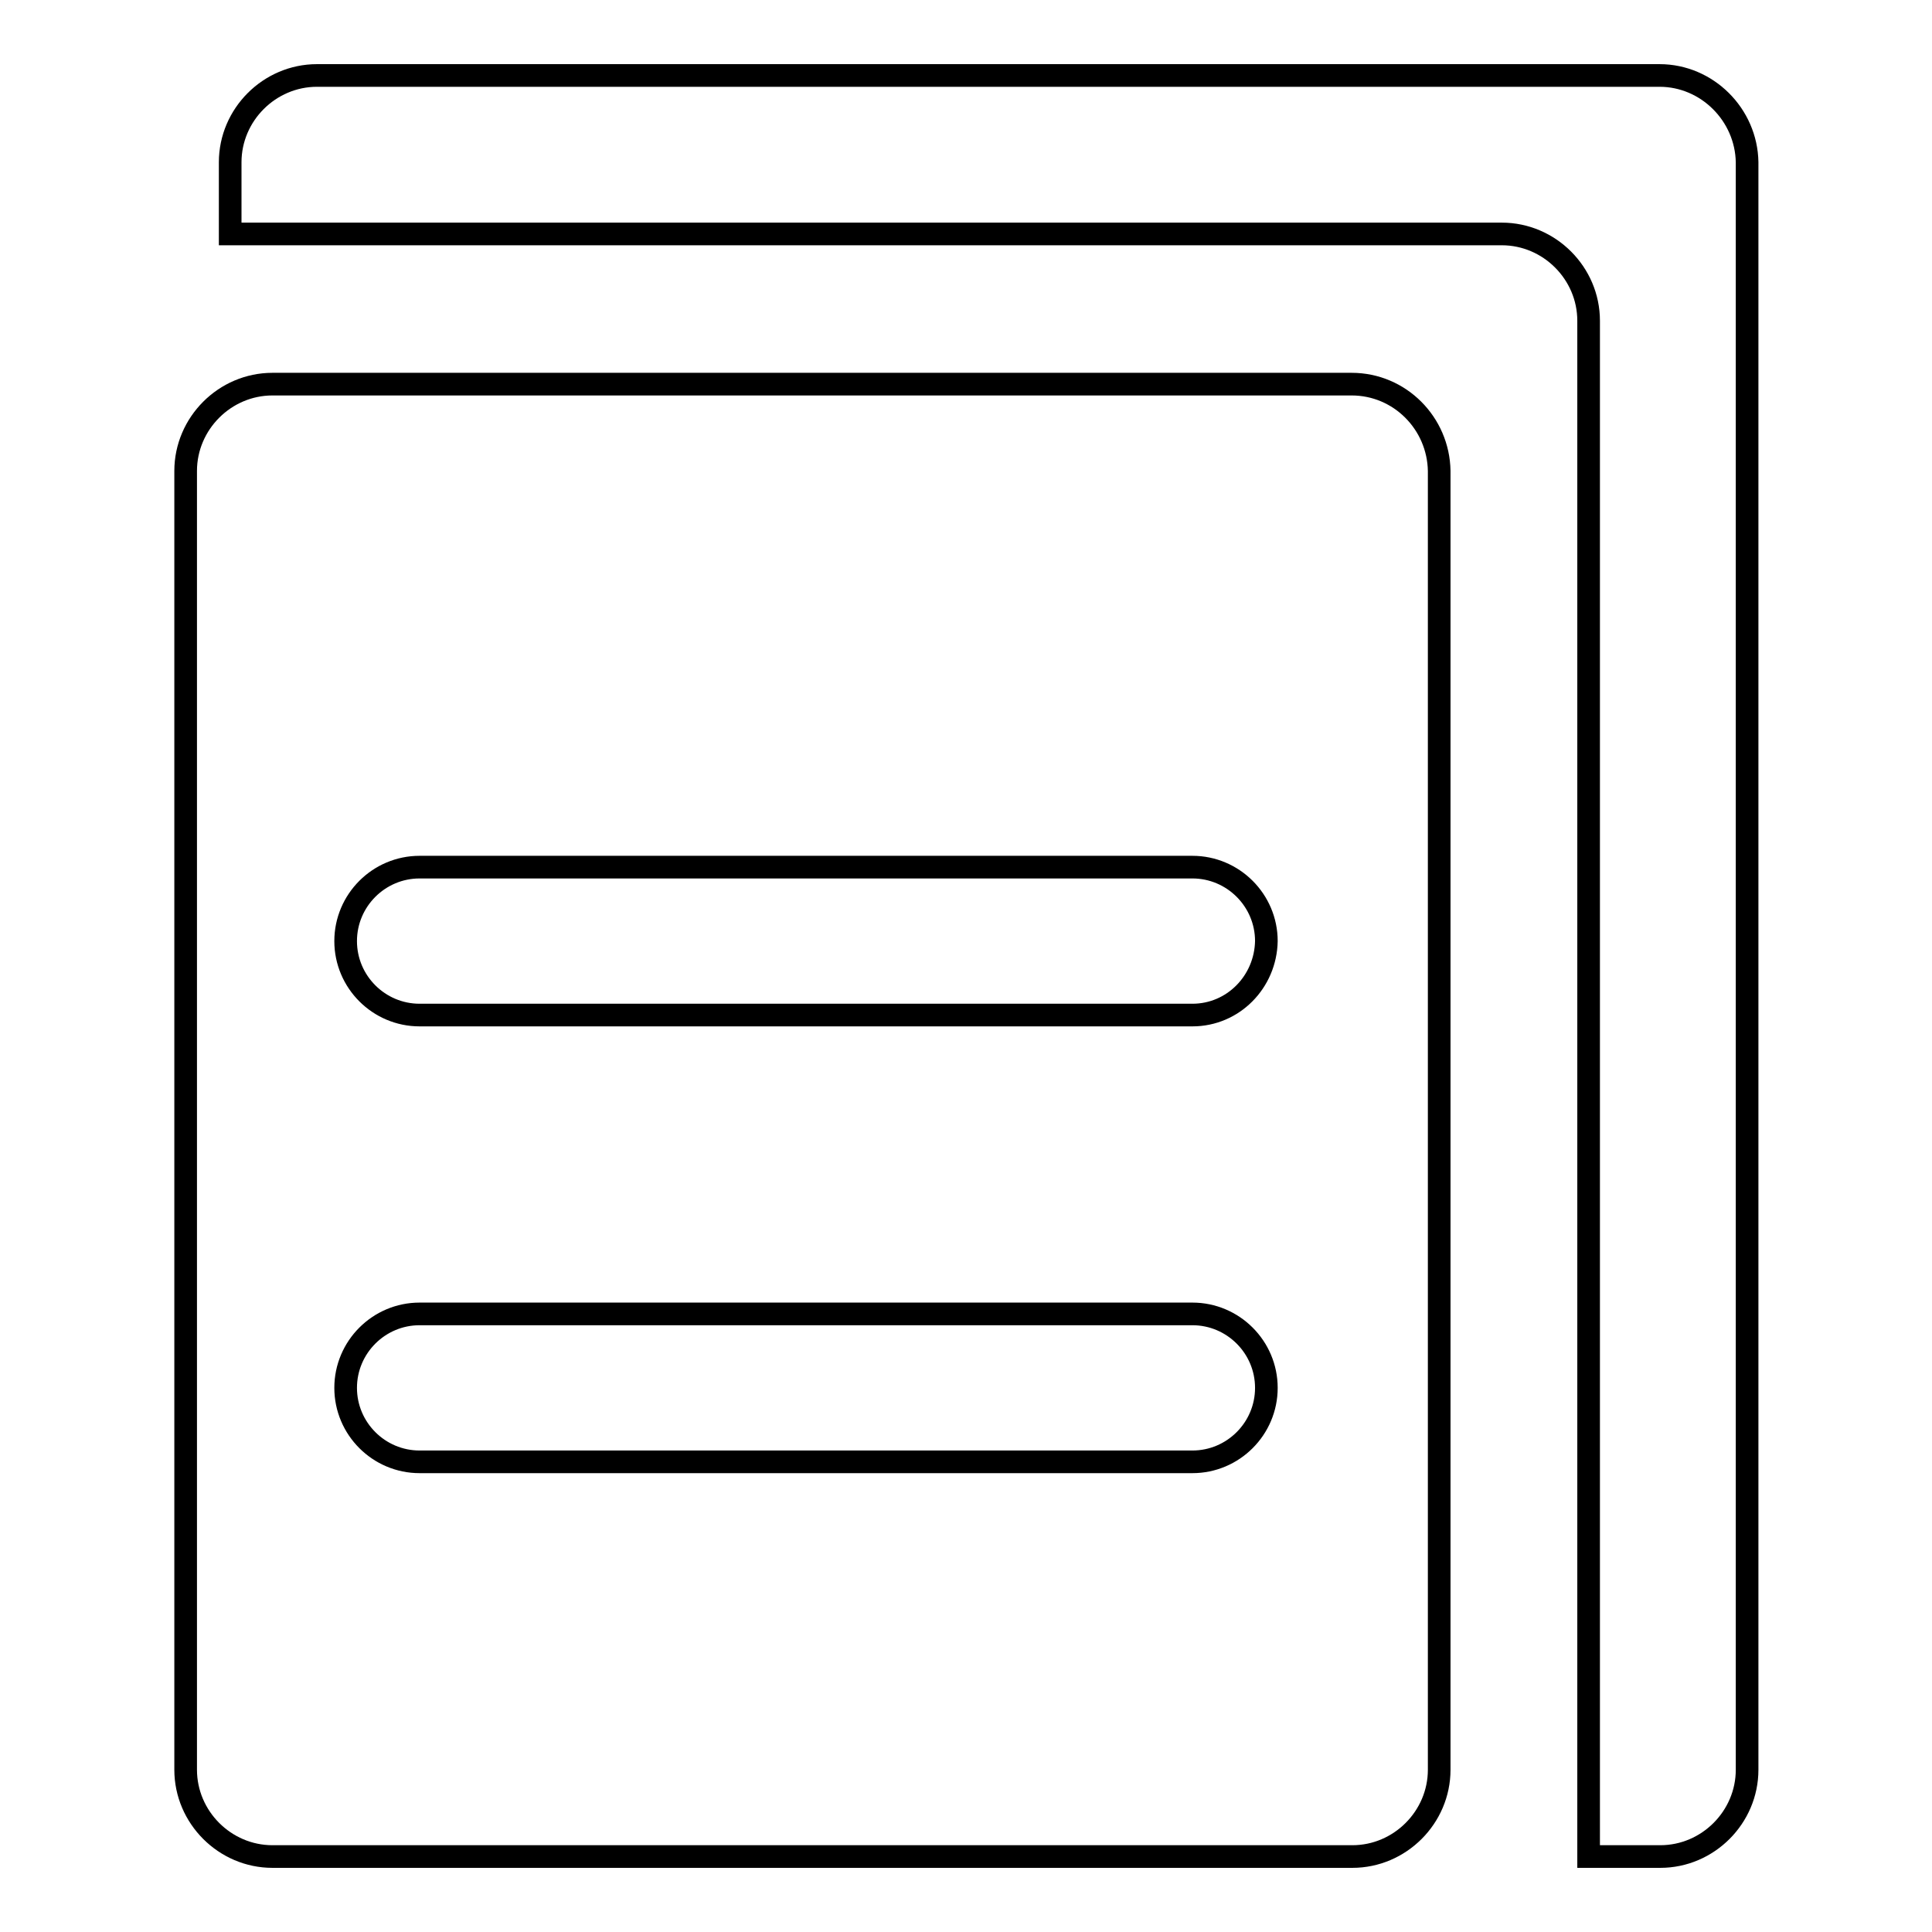 <?xml version="1.0" encoding="utf-8"?>
<!-- Svg Vector Icons : http://www.onlinewebfonts.com/icon -->
<!DOCTYPE svg PUBLIC "-//W3C//DTD SVG 1.1//EN" "http://www.w3.org/Graphics/SVG/1.1/DTD/svg11.dtd">
<svg version="1.1" xmlns="http://www.w3.org/2000/svg" xmlns:xlink="http://www.w3.org/1999/xlink" x="0px" y="0px" viewBox="0 0 256 256" enable-background="new 0 0 256 256" xml:space="preserve">
<g><g><path stroke-width="3" fill-opacity="0" stroke="#000000"  d="M219.9,10H42c-6.3,0-11.5,5.2-11.5,11.5V31H199c6.3,0,11.5,5.2,11.5,11.5V246h9.5c6.3,0,11.5-5.2,11.5-11.5v-213C231.4,15.2,226.2,10,219.9,10z"/><path stroke-width="3" fill-opacity="0" stroke="#000000"  d="M179.1,50.9h-143c-6.3,0-11.5,5.2-11.5,11.5v172.1c0,6.3,5.2,11.5,11.5,11.5h143.1c6.3,0,11.5-5.2,11.5-11.5V62.4C190.6,56.1,185.5,50.9,179.1,50.9z M158,193.7H55.6c-5.4,0-9.8-4.4-9.8-9.8s4.4-9.8,9.8-9.8H158c5.4,0,9.8,4.4,9.8,9.8S163.4,193.7,158,193.7z M158,134.5H55.6c-5.4,0-9.8-4.4-9.8-9.8c0-5.4,4.4-9.8,9.8-9.8H158c5.4,0,9.8,4.4,9.8,9.8C167.7,130.1,163.4,134.5,158,134.5z"/></g></g>
</svg>